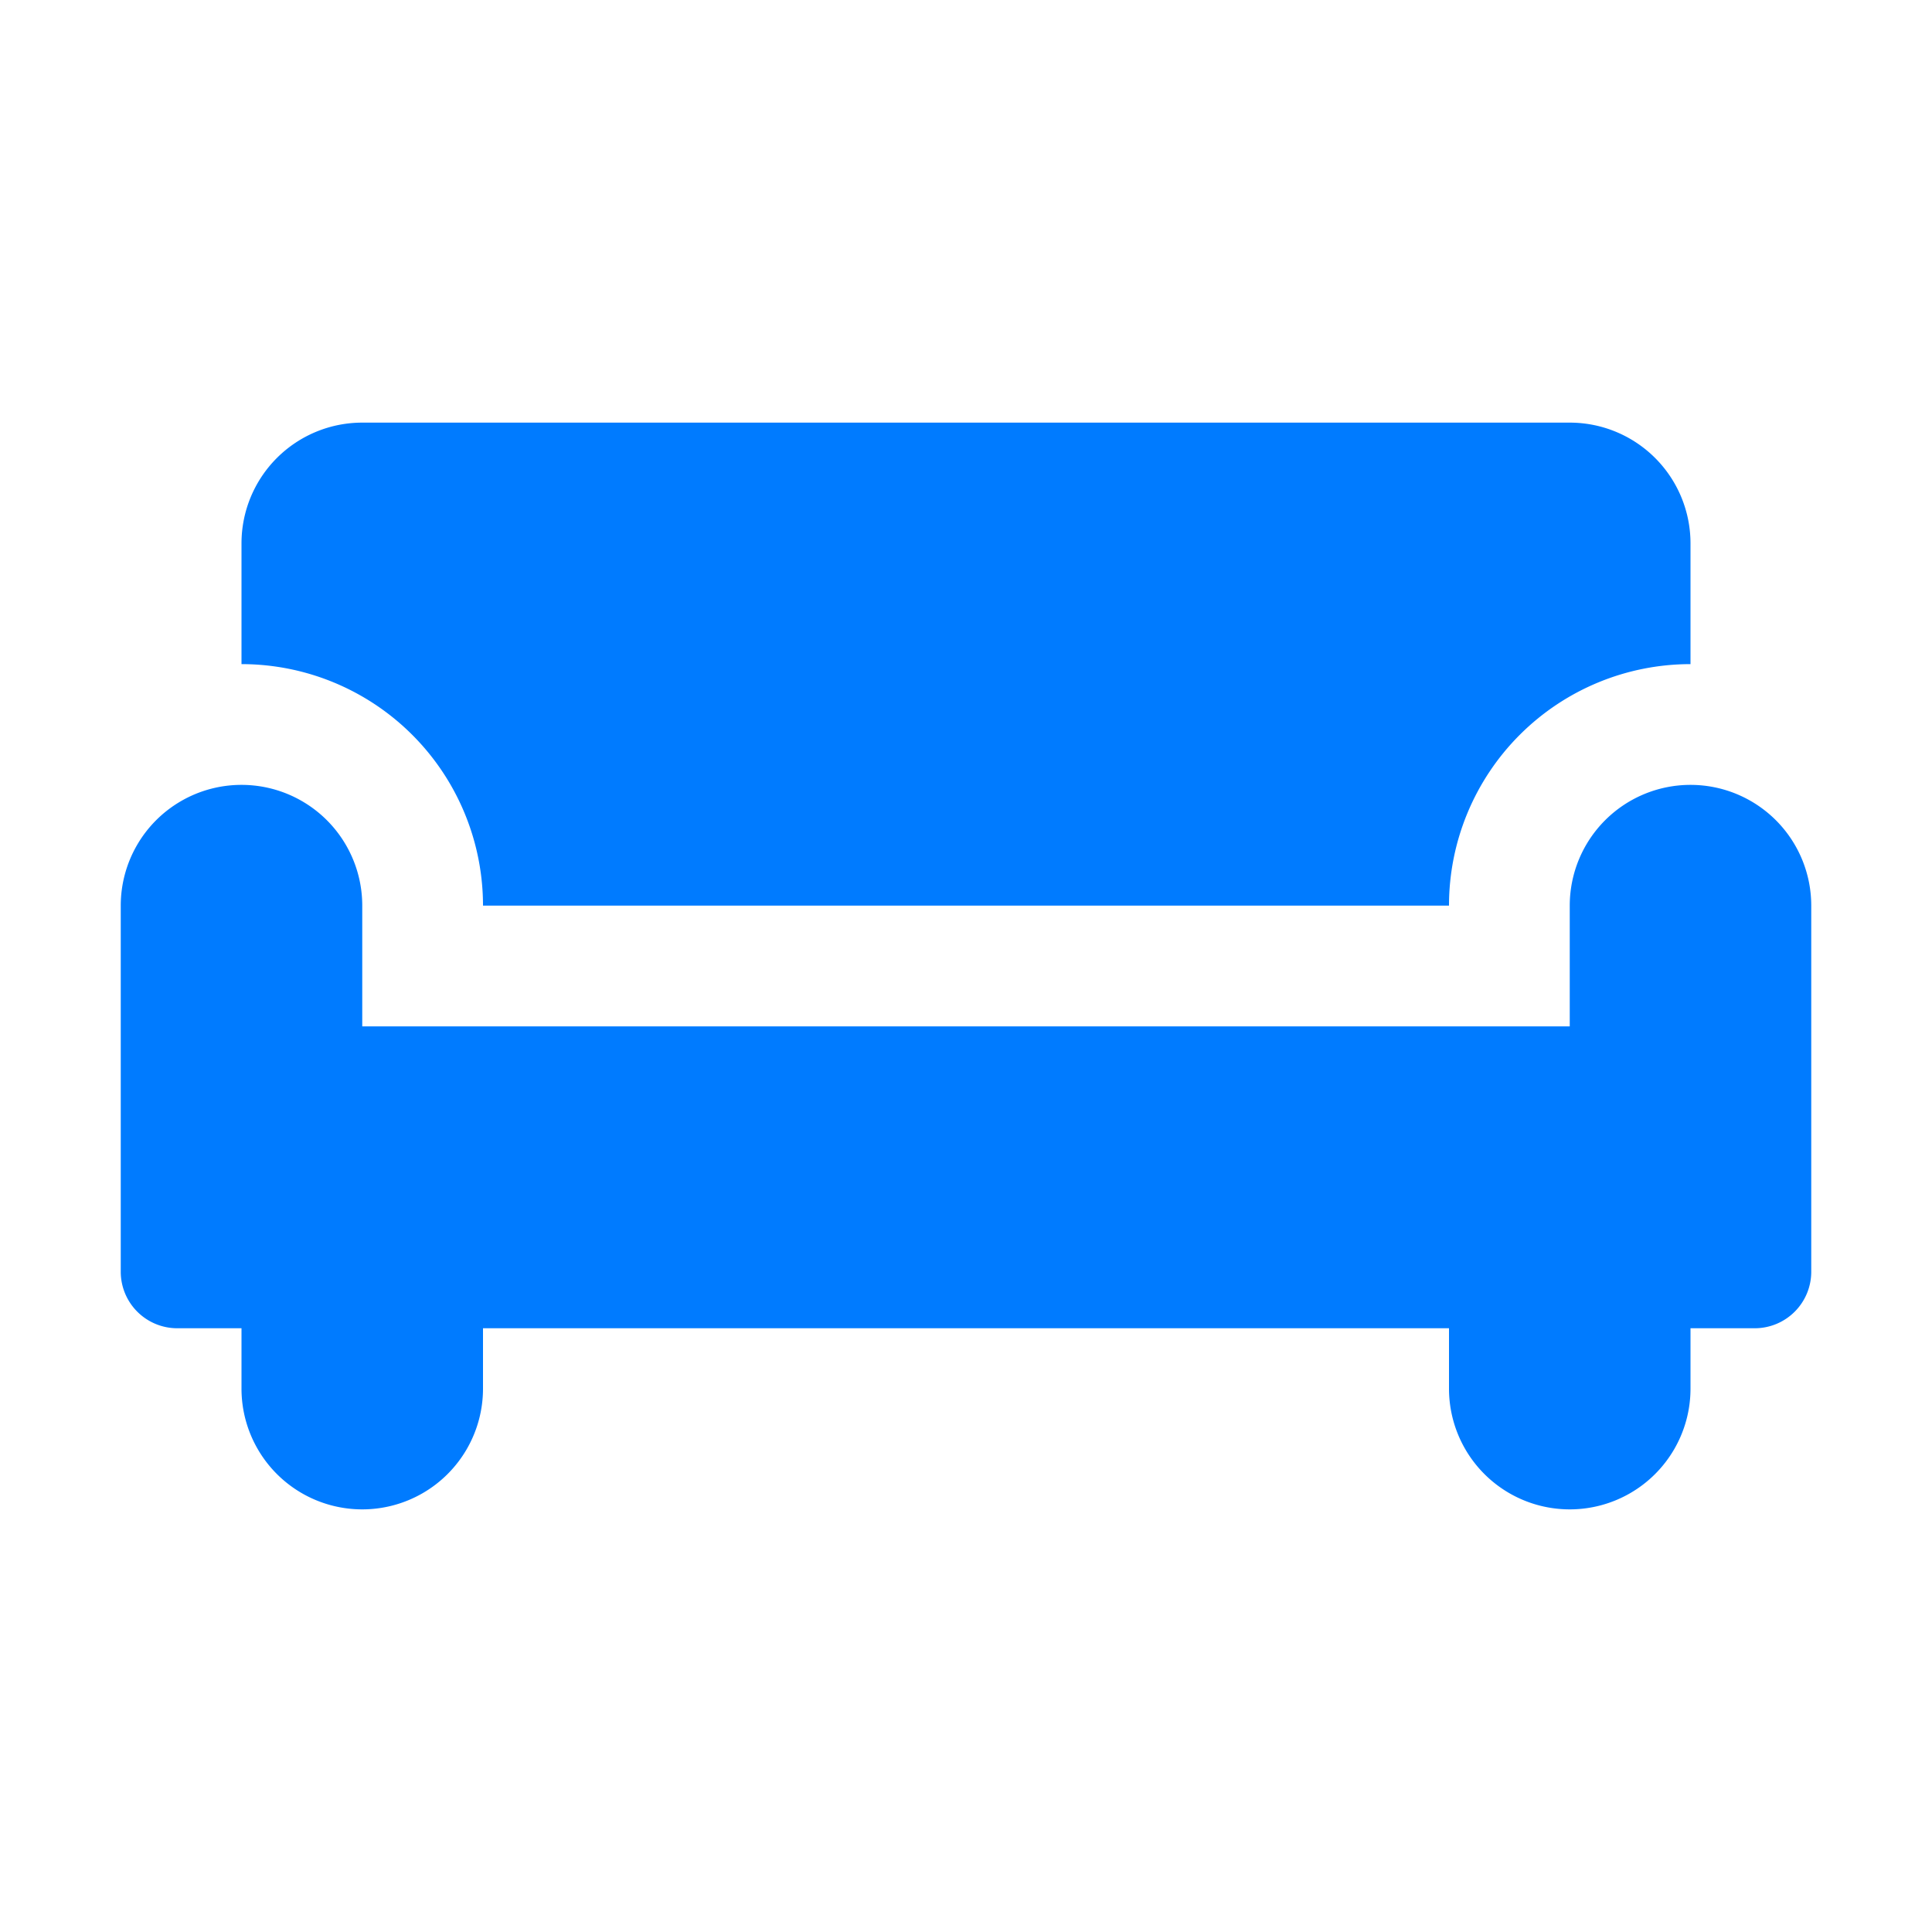 <svg xmlns="http://www.w3.org/2000/svg" width="80" height="80" viewBox="0 0 32 32">
	<rect width="32" height="32" fill="none" />
	<path fill="#007BFF" d="M28 13a2 2 0 0 1 2 2v6.064a.936.936 0 0 1-.936.936H28v1a2 2 0 0 1-4 0v-1H8v1a2 2 0 0 1-4 0v-1H2.936A.936.936 0 0 1 2 21.064V15a2 2 0 0 1 4 0v2h20v-2a2 2 0 0 1 2-2M8 15a4 4 0 0 0-4-4V9a2 2 0 0 1 2-2h20a2 2 0 0 1 2 2v2a4 4 0 0 0-4 4z" />
</svg>
